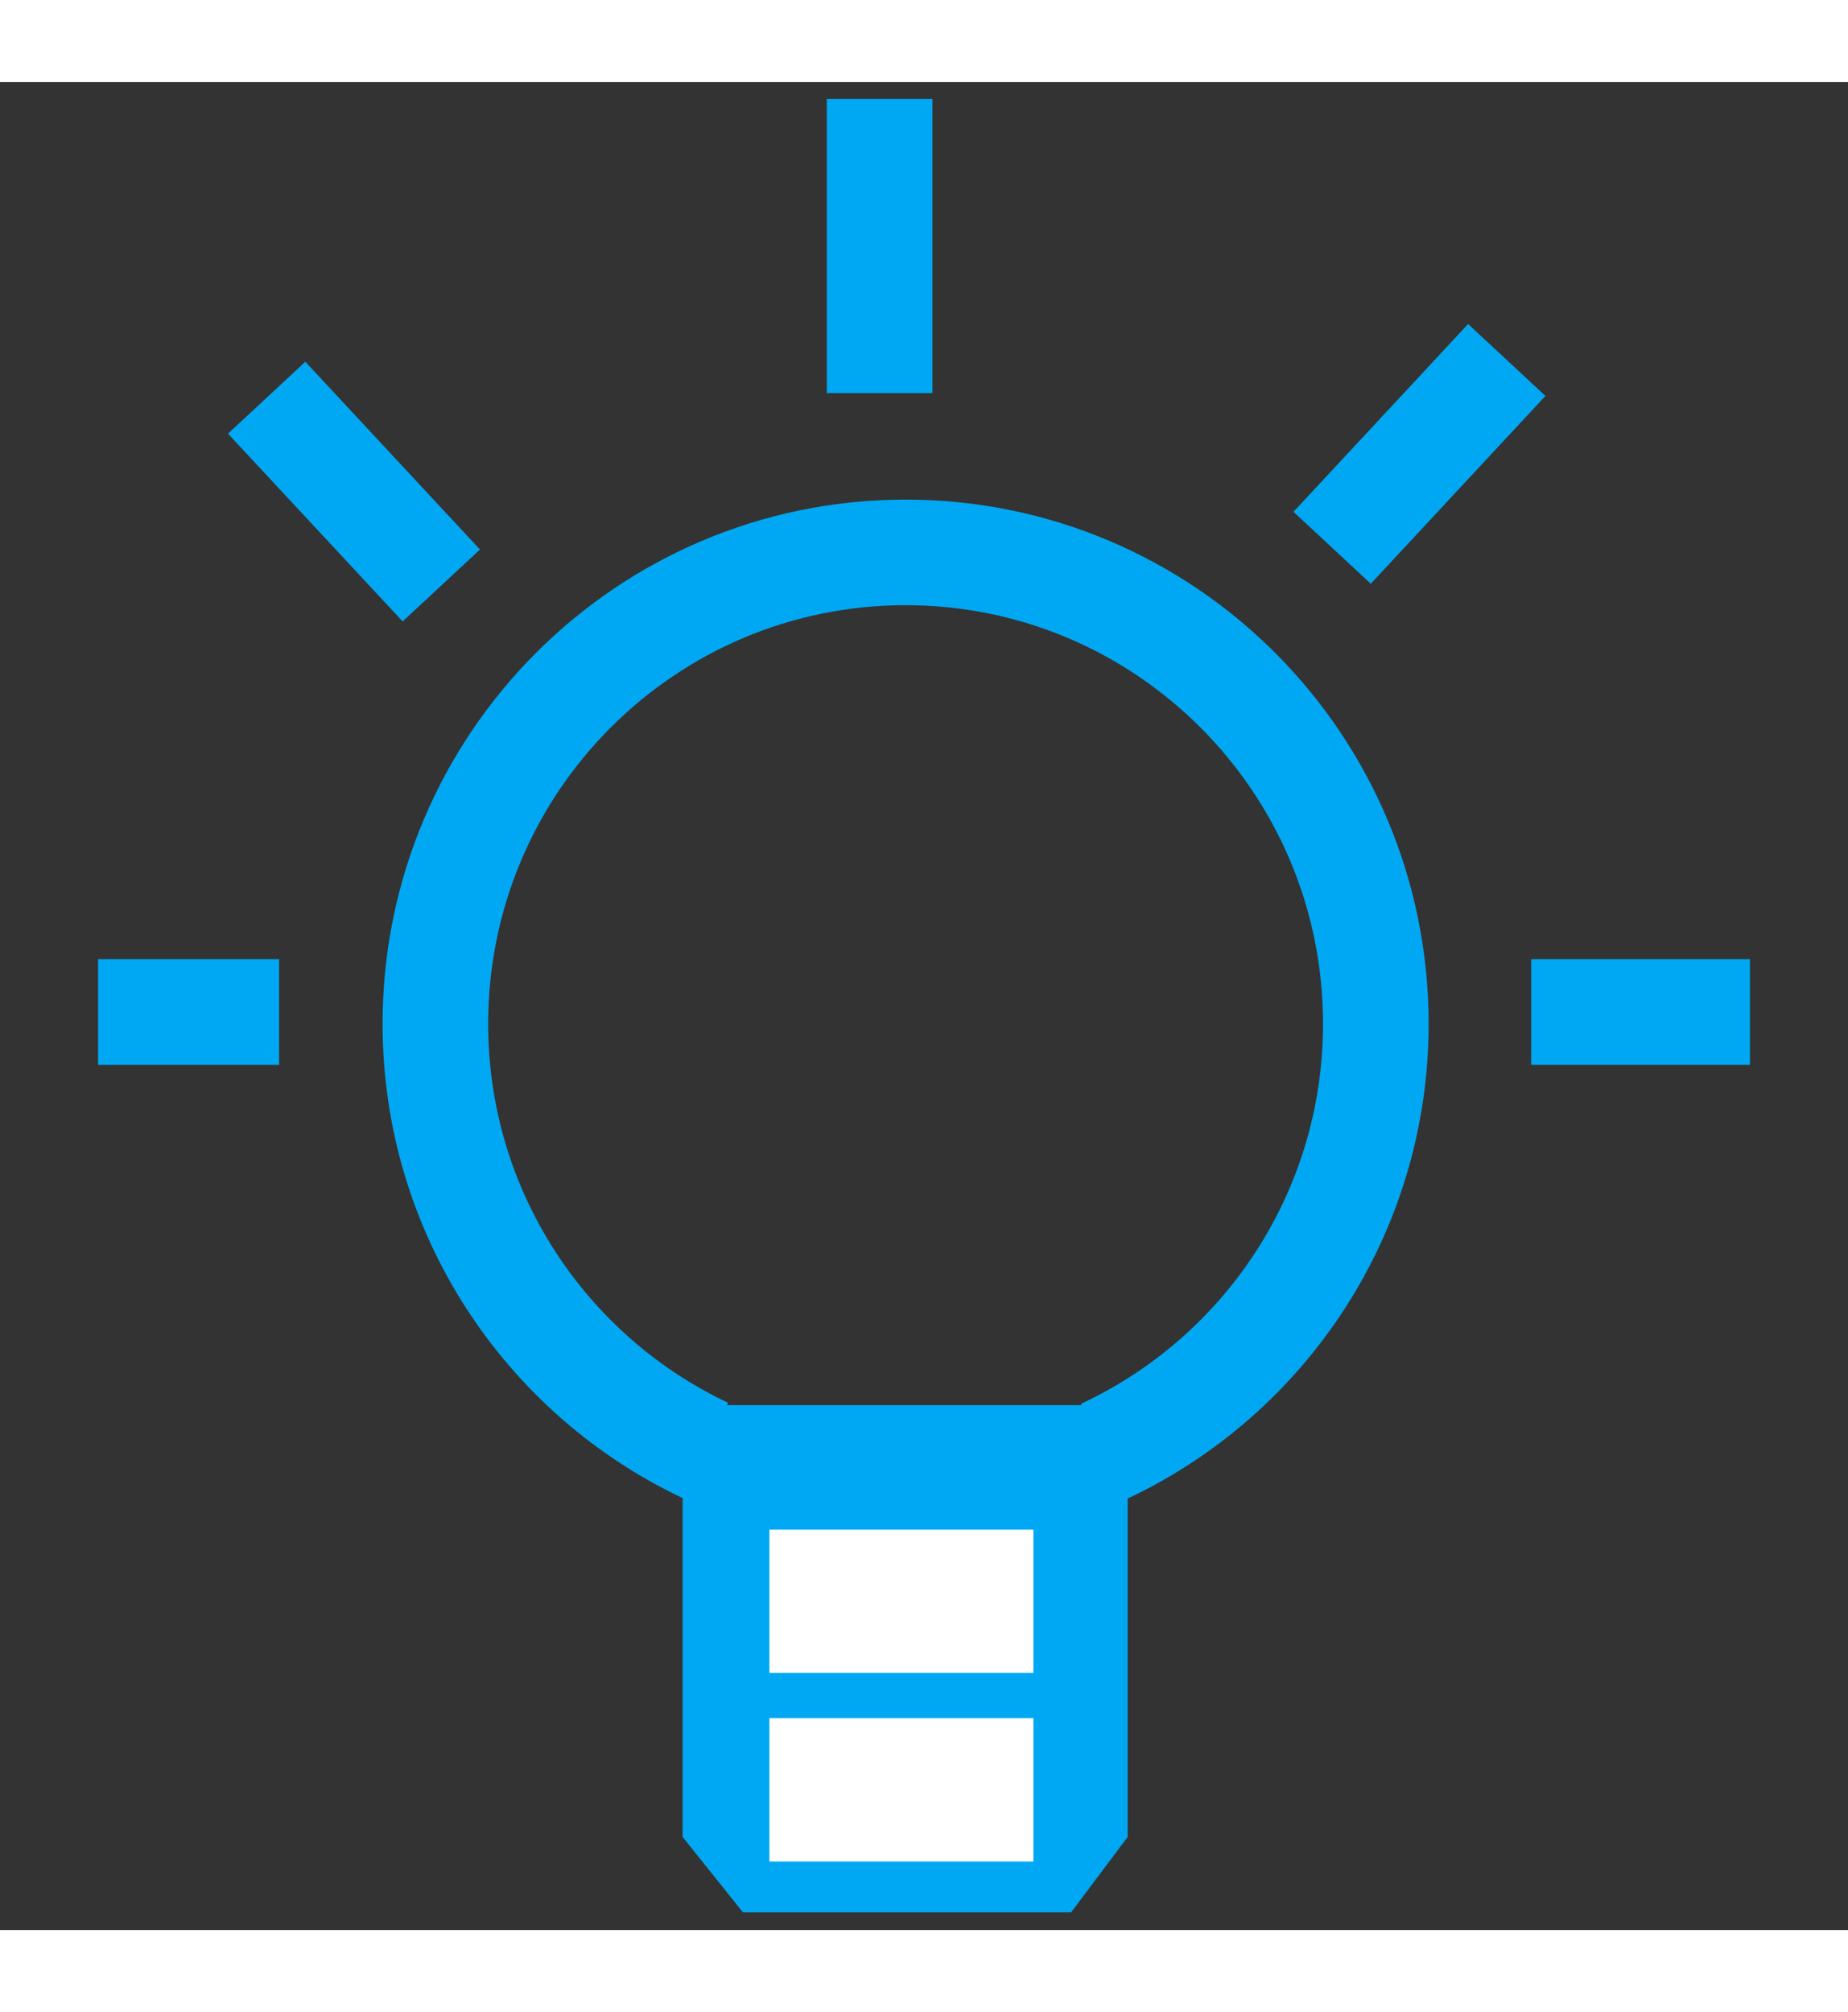 <svg height="49" viewBox="0 0 49 49" width="45" xmlns="http://www.w3.org/2000/svg"><rect x="0" y="0" width="49" height="49" fill="#333333" stroke="none"/><g fill="none" fill-rule="evenodd" transform="matrix(1 0 0 1 4 1.845)"><path d="m25.252 34.471c4.268-1.985 7.228-6.319 7.228-11.346 0-6.904-5.582-12.5-12.468-12.5-6.886 0-12.468 5.596-12.468 12.5 0 5.002 2.931 9.318 7.165 11.316" stroke="#00a8f3" stroke-width="2.8"/><path d="m14.1 33.237h11.8v11.45l-1.5 2h-8.7l-1.6-2z" fill="#00a8f3"/><g stroke-width="2.8"><path d="m19.323 0v5" stroke="#00a8f3" stroke-linecap="square"/><path d="m4.024 7.548 2.724 2.929" stroke="#00a8f3" stroke-linecap="square"/><path d="m0 22.812h2" stroke="#00a8f3" stroke-linecap="square"/><path d="m32.275 6.548 2.724 2.929" stroke="#00a8f3" stroke-linecap="square" transform="matrix(-1 0 0 1 67.274 0)"/><path d="m38 22.812h3" stroke="#00a8f3" stroke-linecap="square" transform="matrix(-1 0 0 1 79 0)"/><path d="m17.801 37.938h4.2v1h-4.2z" fill="#fff" stroke="#fff"/><path d="m17.801 42.938h4.2v1h-4.2z" fill="#fff" stroke="#fff"/></g></g></svg>